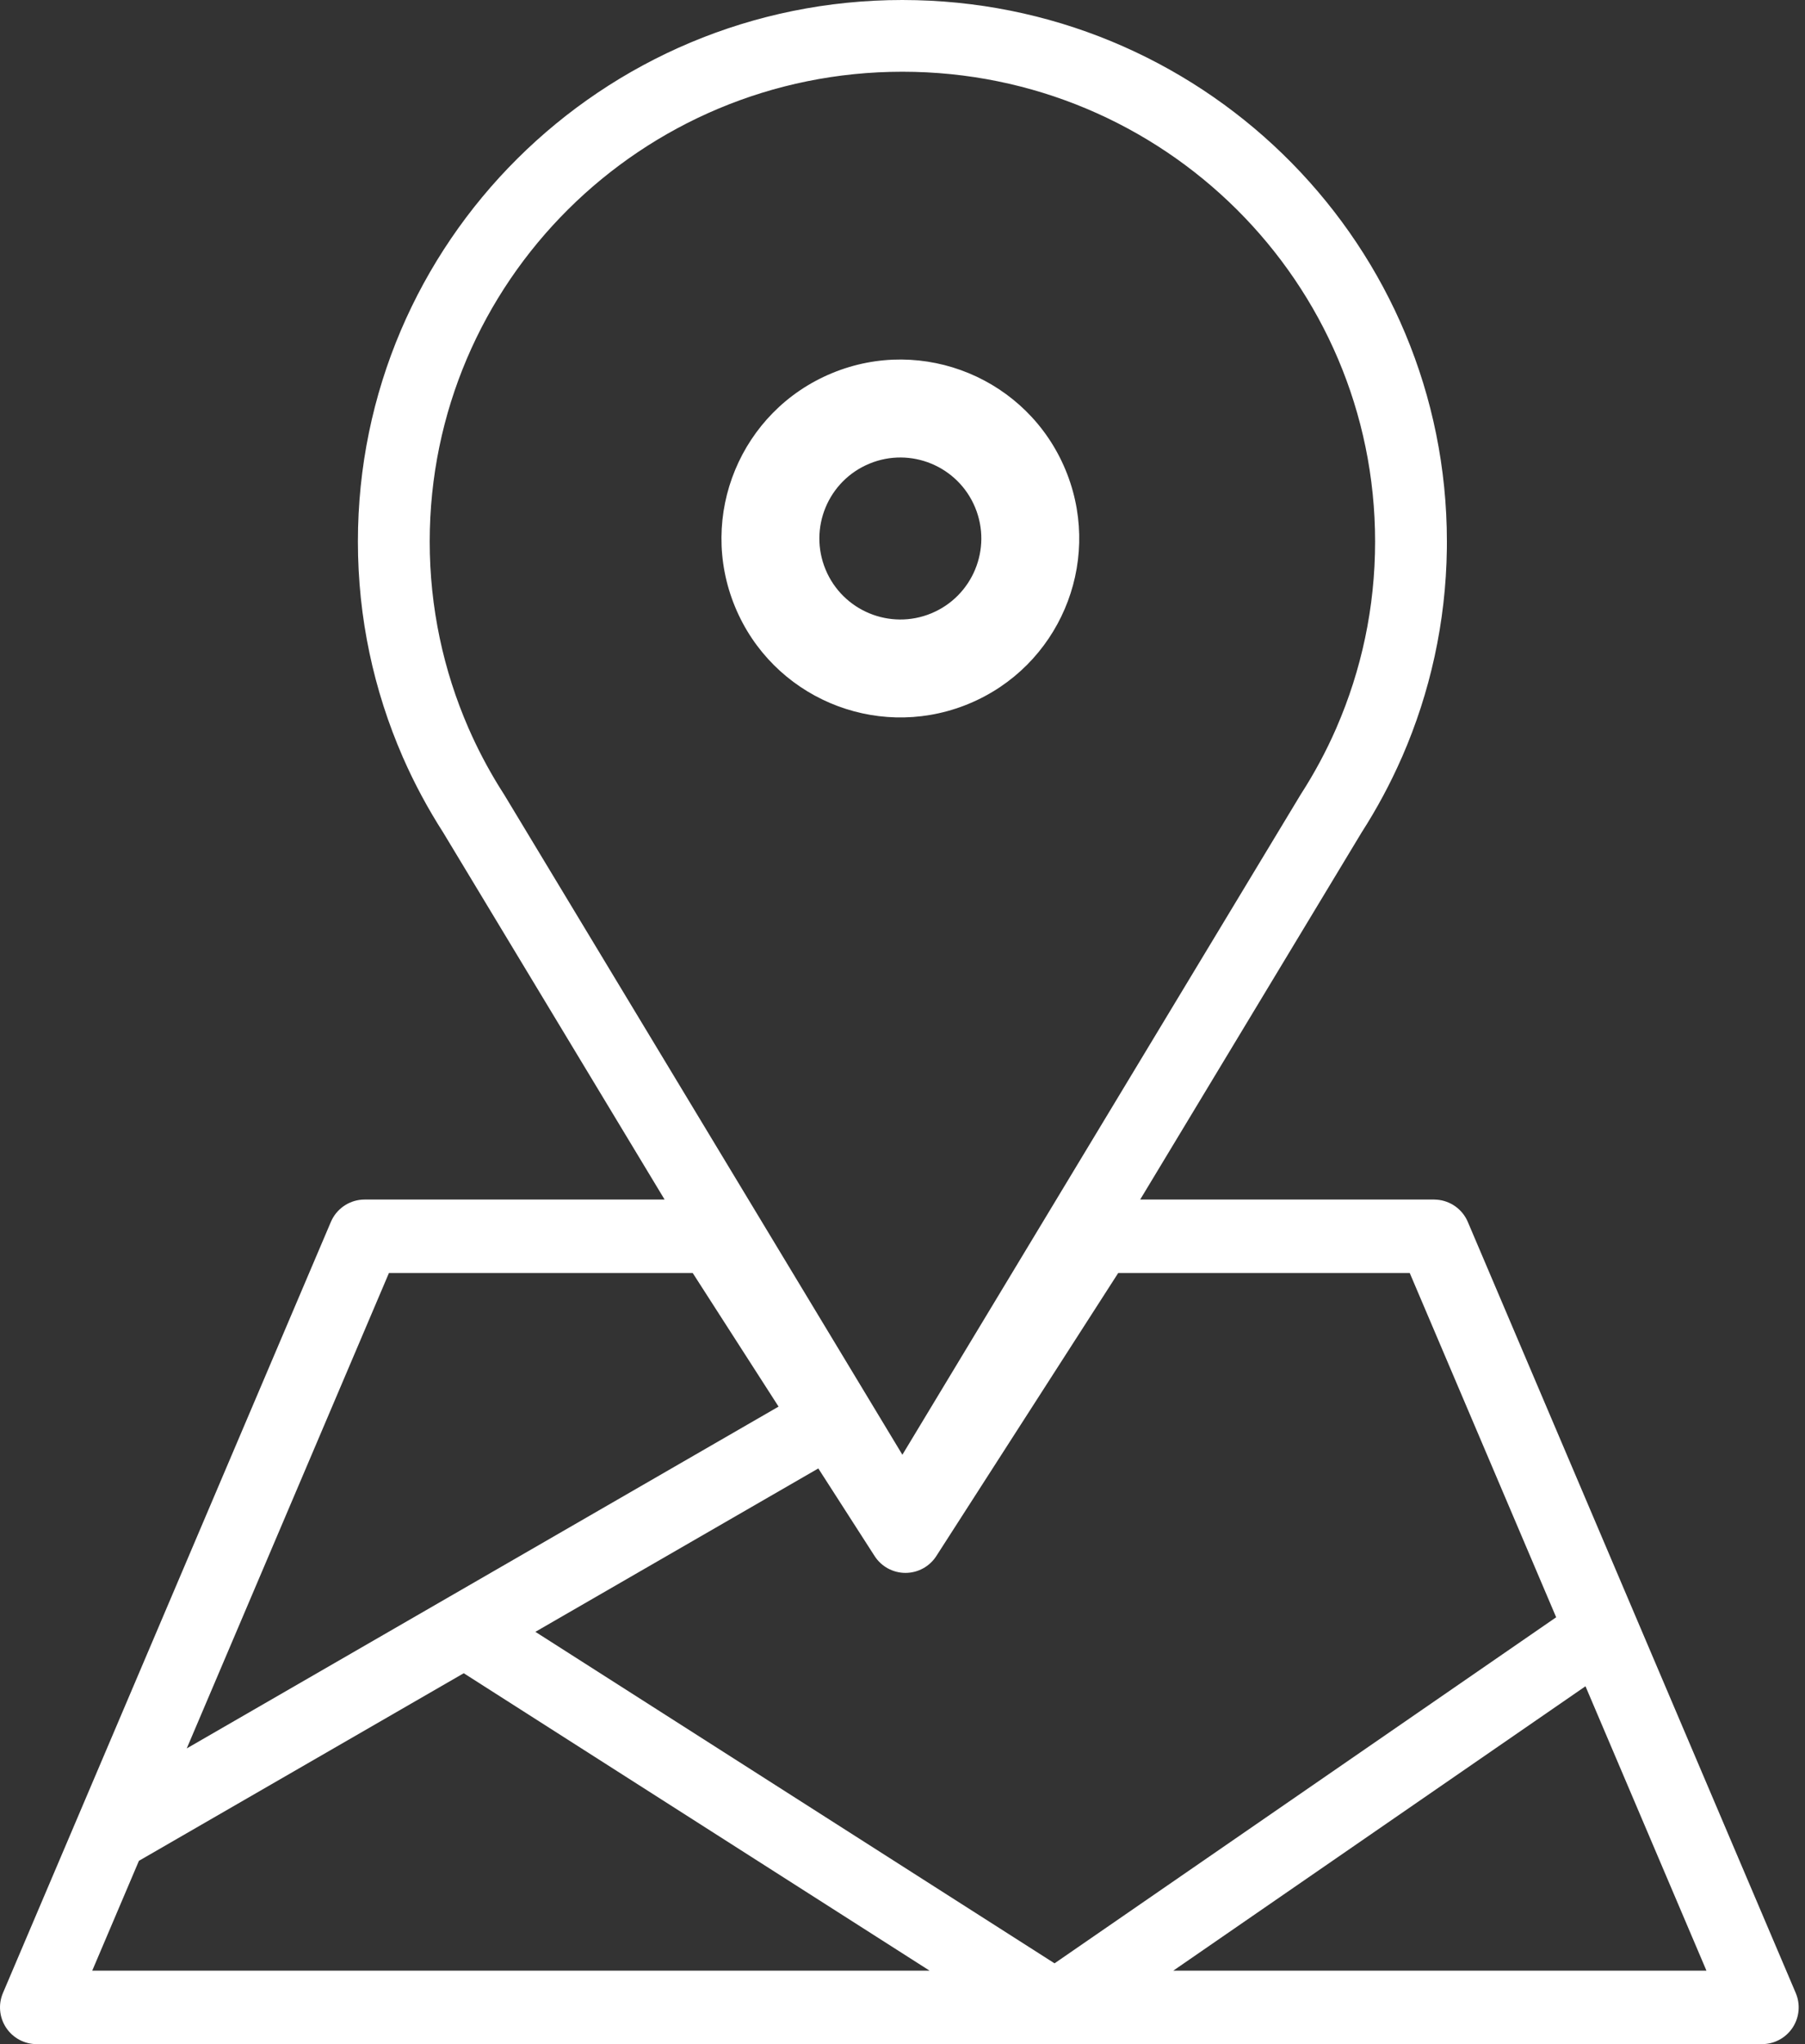 <svg xmlns="http://www.w3.org/2000/svg" width="106" height="120" viewBox="0 0 106 120" fill="none"><rect x="0" y="0" width="106" height="120" fill="#333333" stroke="none"/><path d="M53.819 0.011C71.098 0.446 84.97 14.51 84.97 31.795L84.968 32.216C84.911 36.549 83.978 40.67 82.345 44.42H82.349L82.323 44.466C81.65 46.003 80.857 47.476 79.958 48.876L66.958 70.419H84.215L84.376 70.426C85.175 70.486 85.881 70.985 86.198 71.731L105.457 117C105.74 117.666 105.67 118.431 105.271 119.034C104.872 119.637 104.197 120 103.474 120H2.155C1.432 120 0.757 119.637 0.358 119.034C-0.041 118.431 -0.111 117.666 0.172 117L19.431 71.731L19.499 71.586C19.867 70.874 20.604 70.419 21.414 70.419H39.029L26.026 48.871C25.13 47.474 24.338 46.005 23.666 44.471L23.64 44.42H23.644C21.957 40.549 21.018 36.282 21.018 31.795C21.018 14.235 35.335 0 52.994 0L53.819 0.011ZM68.9 115.688H100.213L93.109 98.991L68.9 115.688ZM8.159 109.238L5.416 115.688H54.593L27.234 98.226L8.159 109.238ZM54.987 91.346C54.591 91.963 53.907 92.336 53.174 92.336C52.441 92.336 51.757 91.963 51.361 91.346L48.056 86.204L31.441 95.796L61.929 115.257L91.387 94.941L82.788 74.731H65.668L54.987 91.346ZM10.967 102.64L45.722 82.574L40.68 74.731H22.841L10.967 102.64ZM52.994 4.211C37.646 4.211 25.235 16.578 25.235 31.795C25.235 35.679 26.045 39.366 27.499 42.713L27.53 42.783C28.038 43.942 28.626 45.063 29.288 46.141L29.577 46.6L29.609 46.648L29.638 46.698L52.993 85.4L76.377 46.652L76.408 46.603C77.191 45.385 77.879 44.107 78.46 42.779L78.493 42.701C79.944 39.357 80.754 35.674 80.754 31.795C80.754 16.578 68.343 4.211 52.994 4.211ZM48.854 21.908C54.213 19.688 60.357 22.233 62.577 27.592L62.678 27.845C64.716 33.143 62.168 39.13 56.893 41.315L56.641 41.416C51.342 43.455 45.355 40.906 43.17 35.631C40.95 30.272 43.495 24.128 48.854 21.908ZM57.266 29.792C56.261 27.366 53.48 26.215 51.054 27.22C48.628 28.225 47.476 31.005 48.481 33.431C49.485 35.856 52.267 37.01 54.693 36.005C57.118 35 58.271 32.218 57.266 29.792Z" fill="white"></path></svg>